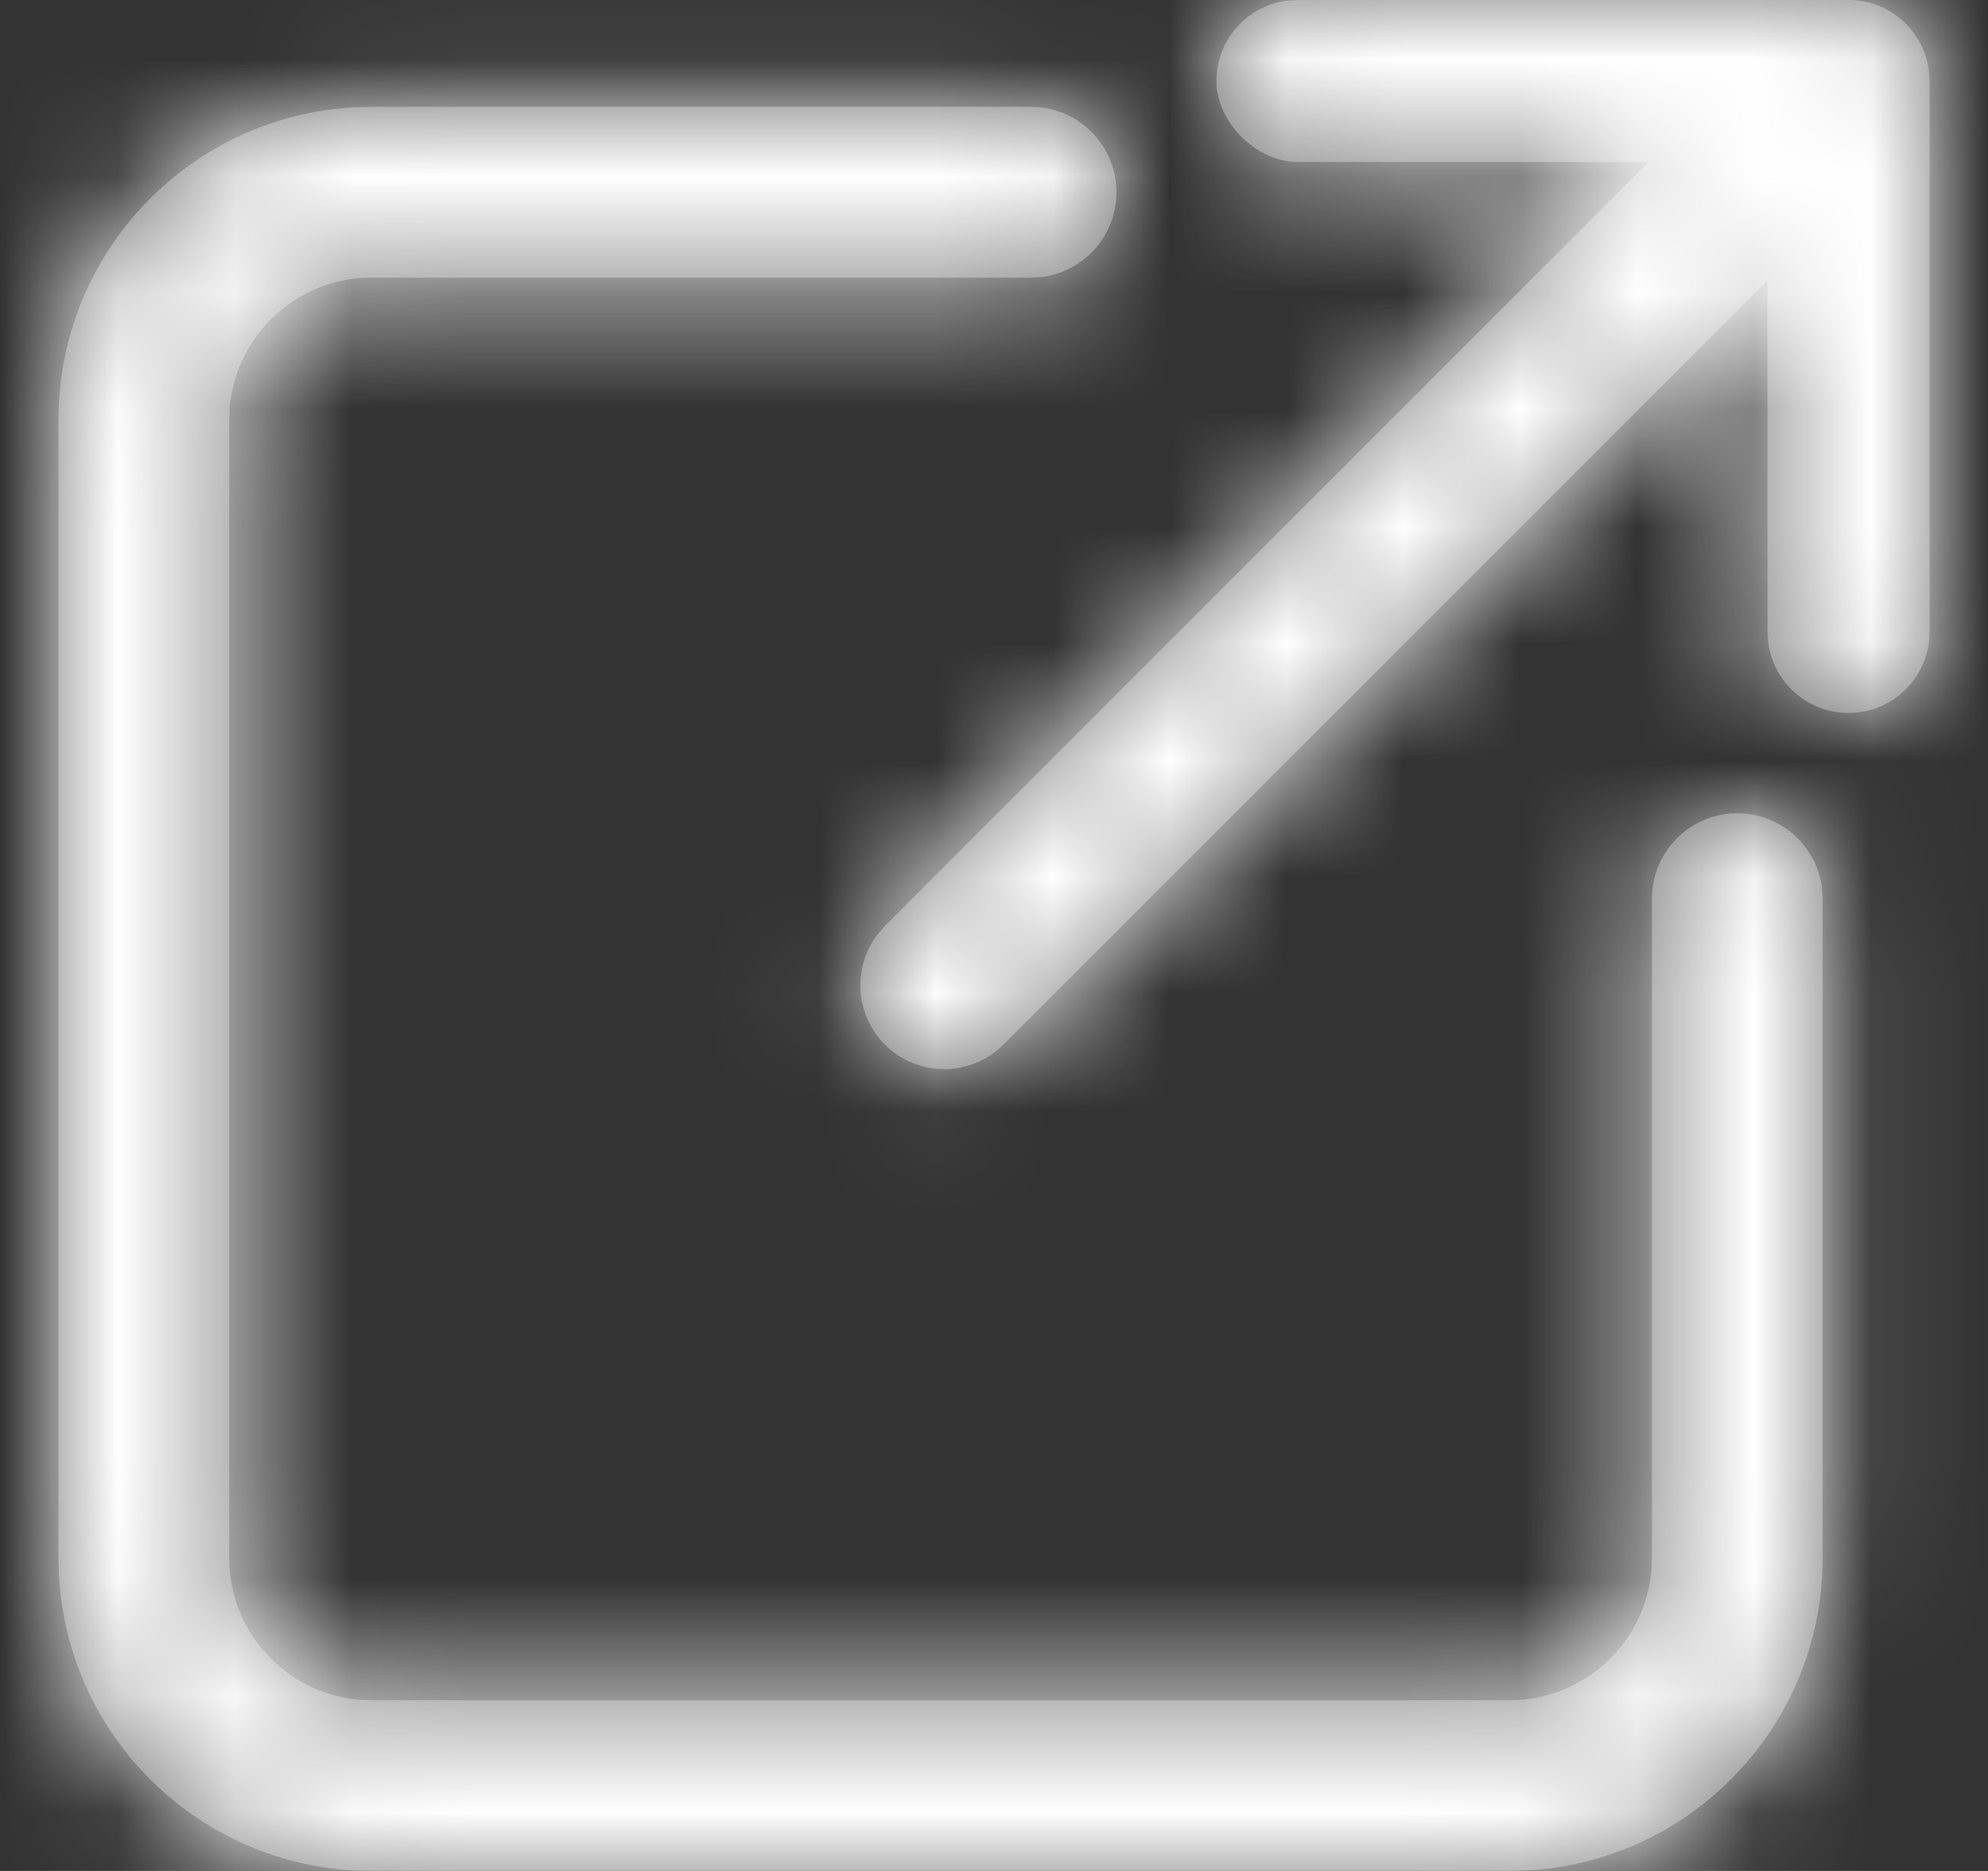 <?xml version="1.0" encoding="UTF-8"?>
<svg width="17px" height="16px" viewBox="0 0 17 16" version="1.1" xmlns="http://www.w3.org/2000/svg" xmlns:xlink="http://www.w3.org/1999/xlink">
    <rect x="0" y="0" width="17" height="16" fill="#333333" stroke="none"/>
    <title>D06CFE2B-09D1-486F-BA3D-2847AECBB68E</title>
    <defs>
        <path d="M8.317,0.914 C8.72,0.914 9.047,1.241 9.047,1.644 C9.047,2.014 8.773,2.319 8.416,2.368 L8.317,2.374 L2.676,2.374 C2.047,2.374 1.528,2.853 1.466,3.466 L1.46,3.591 L1.46,13.324 C1.46,13.953 1.939,14.472 2.552,14.534 L2.676,14.54 L12.409,14.54 C13.039,14.54 13.557,14.061 13.62,13.448 L13.626,13.324 L13.626,7.685 C13.626,7.282 13.953,6.955 14.356,6.955 C14.725,6.955 15.031,7.23 15.079,7.586 L15.086,7.685 L15.086,13.324 C15.086,14.747 13.975,15.911 12.572,15.995 L12.409,16 L2.676,16 C1.253,16 0.089,14.889 0.005,13.487 L0,13.324 L0,3.591 C0,2.167 1.111,1.003 2.513,0.919 L2.676,0.914 L8.317,0.914 Z M15.307,0 C15.658,0 15.948,0.261 15.994,0.599 L16,0.693 L16,5.404 C16,5.787 15.69,6.097 15.307,6.097 C14.957,6.097 14.667,5.837 14.621,5.498 L14.615,5.404 L14.614,2.399 L8.081,8.933 C7.801,9.213 7.347,9.213 7.067,8.933 C6.813,8.678 6.789,8.28 6.998,7.999 L7.067,7.919 L13.599,1.385 L10.595,1.385 C10.244,1.385 9.902,1.043 9.902,0.693 C9.902,0.342 10.163,0.052 10.501,0.006 L10.595,0 L15.307,0 Z" id="path-1"></path>
    </defs>
    <g id="All-V7--✅" stroke="none" stroke-width="1" fill="none" fill-rule="evenodd">
        <g id="MB-PART-01.05--Prêt-auto" transform="translate(-563, -905)">
            <g id="strate2" transform="translate(170, 559)">
                <g id="carte-/-niv-1" transform="translate(0, 77)">
                    <g id="CTA-/-Gélule-/-Part-Pro-/-SortieDeSite" transform="translate(160.5, 256)">
                        <g id="Pictos/-Action/Sortir-du-site/CTA" transform="translate(233, 13)">
                            <mask id="mask-2" fill="white">
                                <use xlink:href="#path-1"></use>
                            </mask>
                            <use id="LienExterne/CTA" fill="#767676" fill-rule="nonzero" xlink:href="#path-1"></use>
                            <g id="Couleurs-/-white" mask="url(#mask-2)" fill="#FFFFFF">
                                <g transform="translate(-9.5, -9.5)" id="Rectangle-Copy-3">
                                    <rect x="0" y="0" width="35" height="35"></rect>
                                </g>
                            </g>
                        </g>
                    </g>
                </g>
            </g>
        </g>
    </g>
</svg>